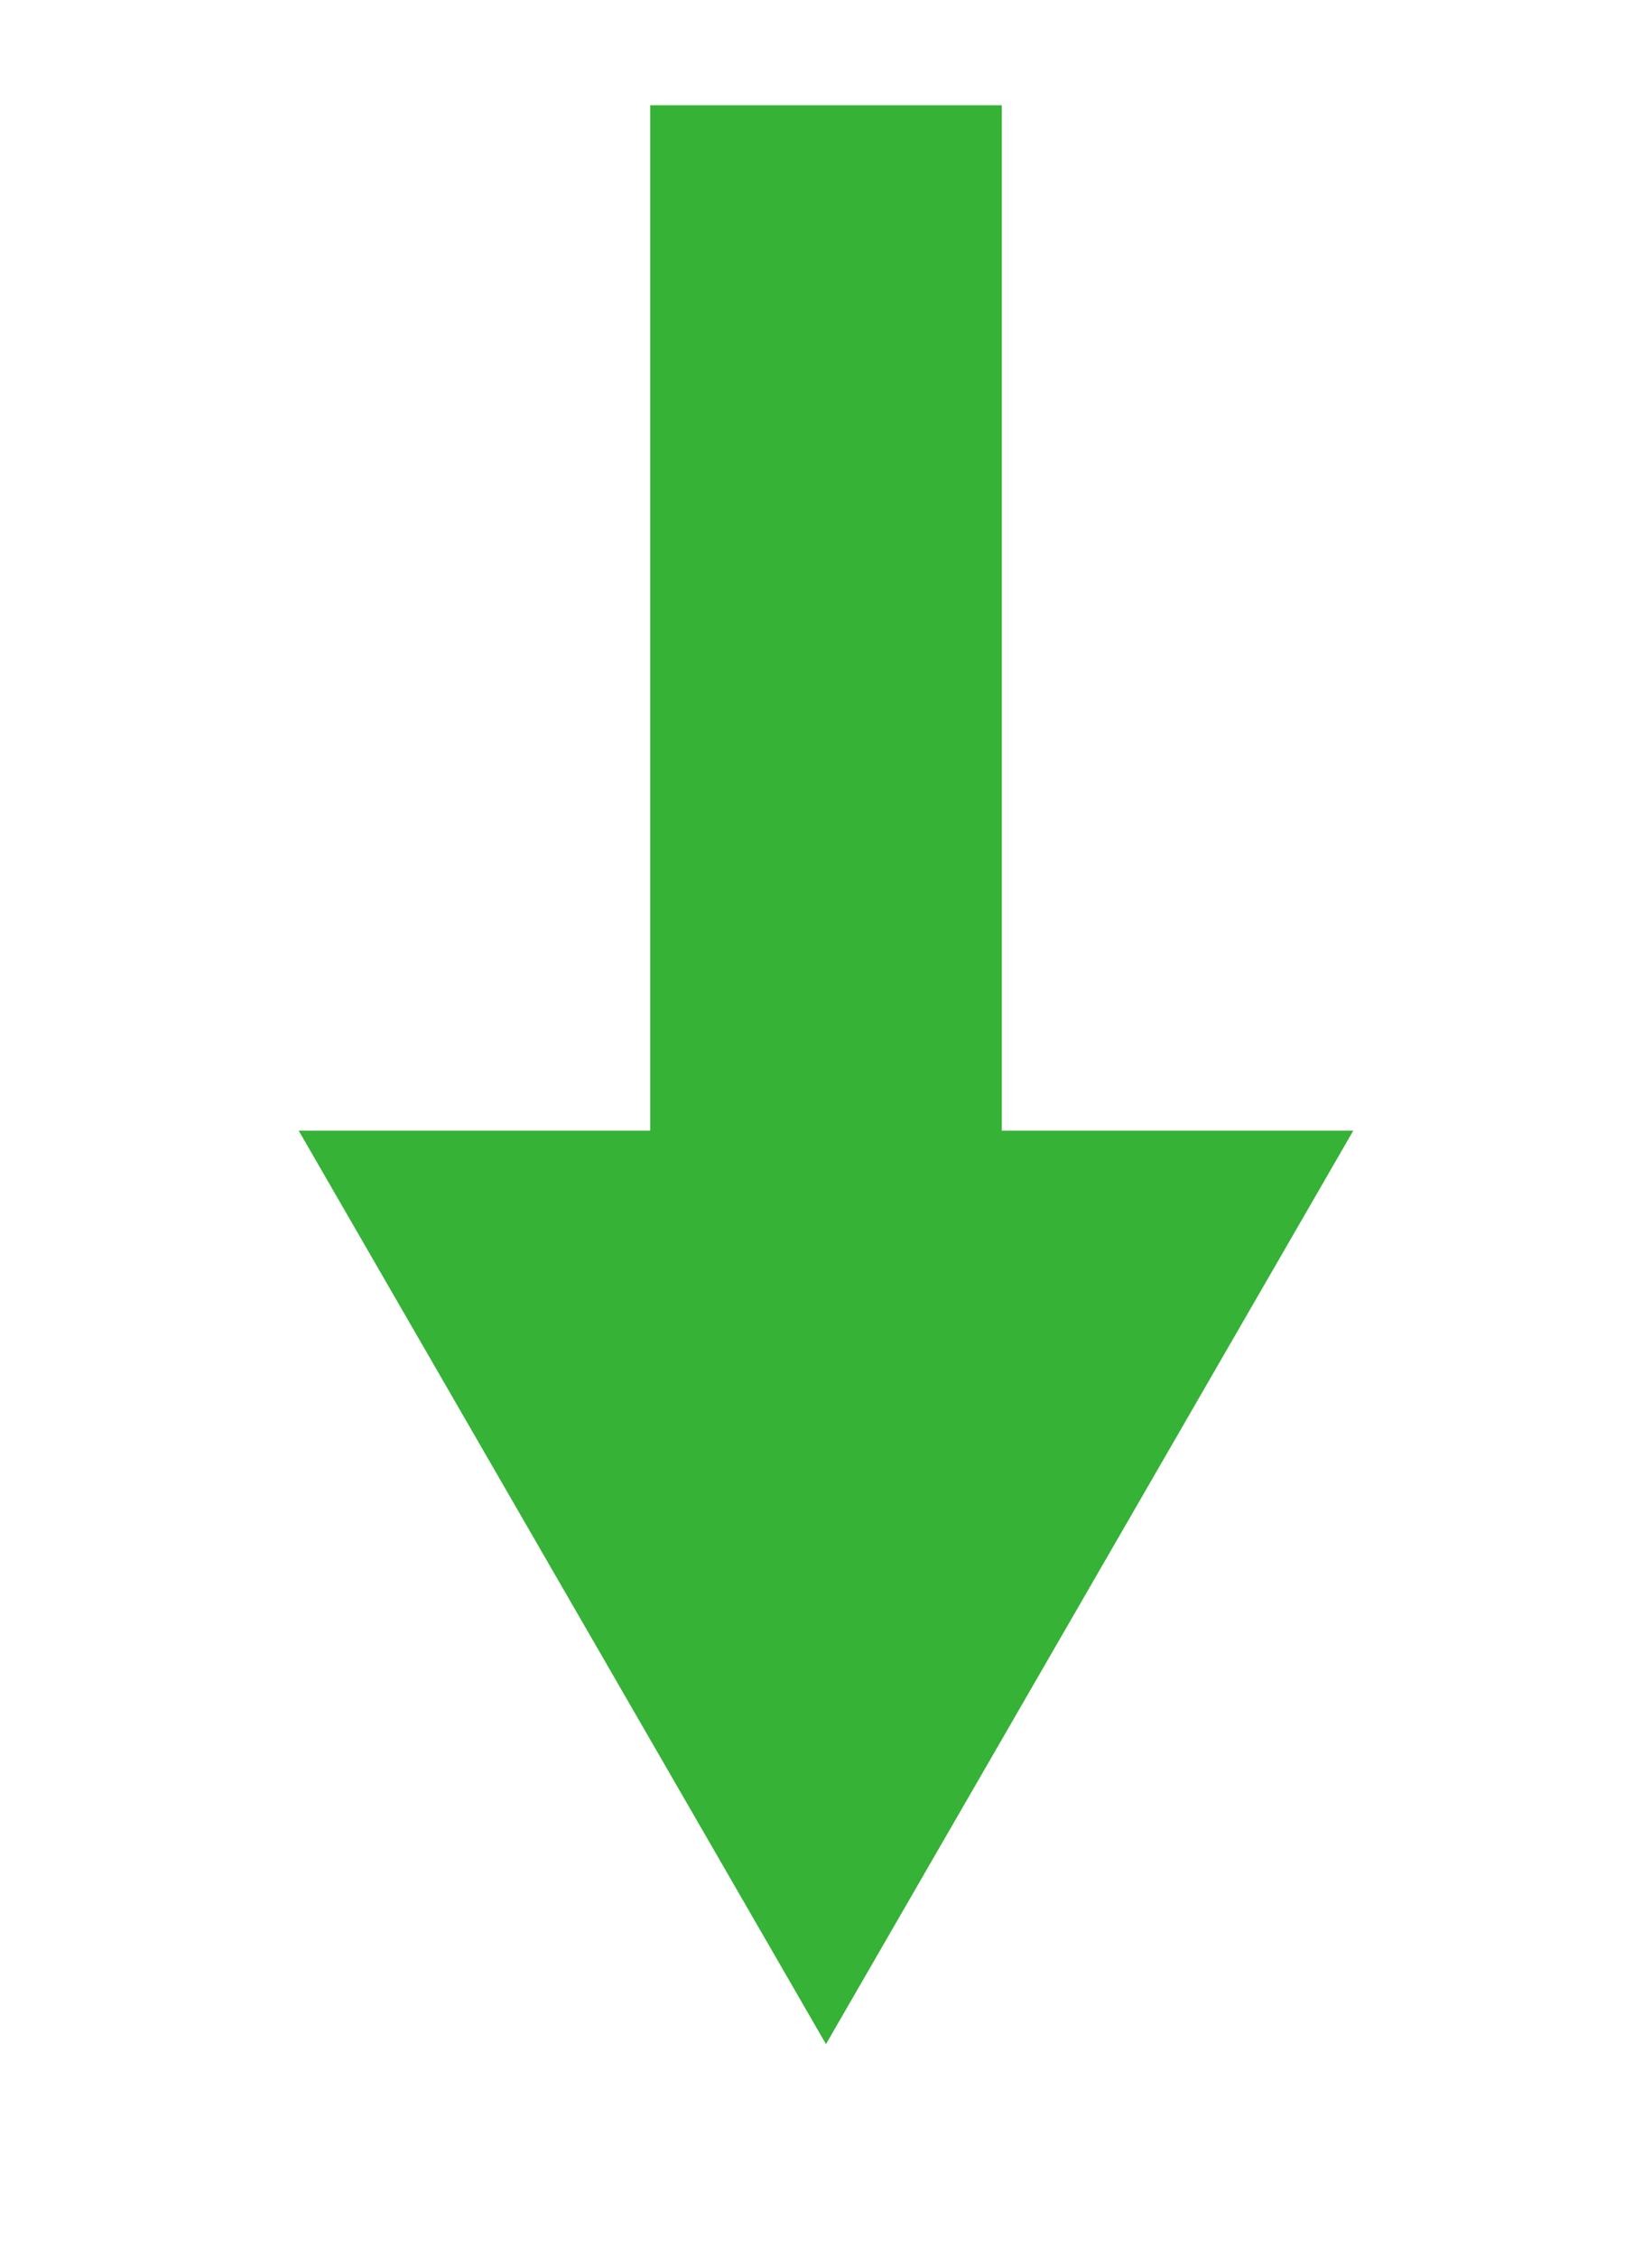 <?xml version="1.0" encoding="utf-8"?>
<!-- Generator: Adobe Illustrator 15.0.0, SVG Export Plug-In . SVG Version: 6.00 Build 0)  -->
<!DOCTYPE svg PUBLIC "-//W3C//DTD SVG 1.1//EN" "http://www.w3.org/Graphics/SVG/1.1/DTD/svg11.dtd">
<svg version="1.1" id="Aka" xmlns="http://www.w3.org/2000/svg" xmlns:xlink="http://www.w3.org/1999/xlink" x="0px" y="0px"
	 width="28.195px" height="38.514px" viewBox="0 0 28.195 38.514" enable-background="new 0 0 28.195 38.514" xml:space="preserve">
<polygon fill="#36B237" points="17.097,19.294 17.097,1.796 11.098,1.796 11.098,19.294 5.098,19.294 14.097,34.882 23.097,19.294 
	"/>
</svg>
